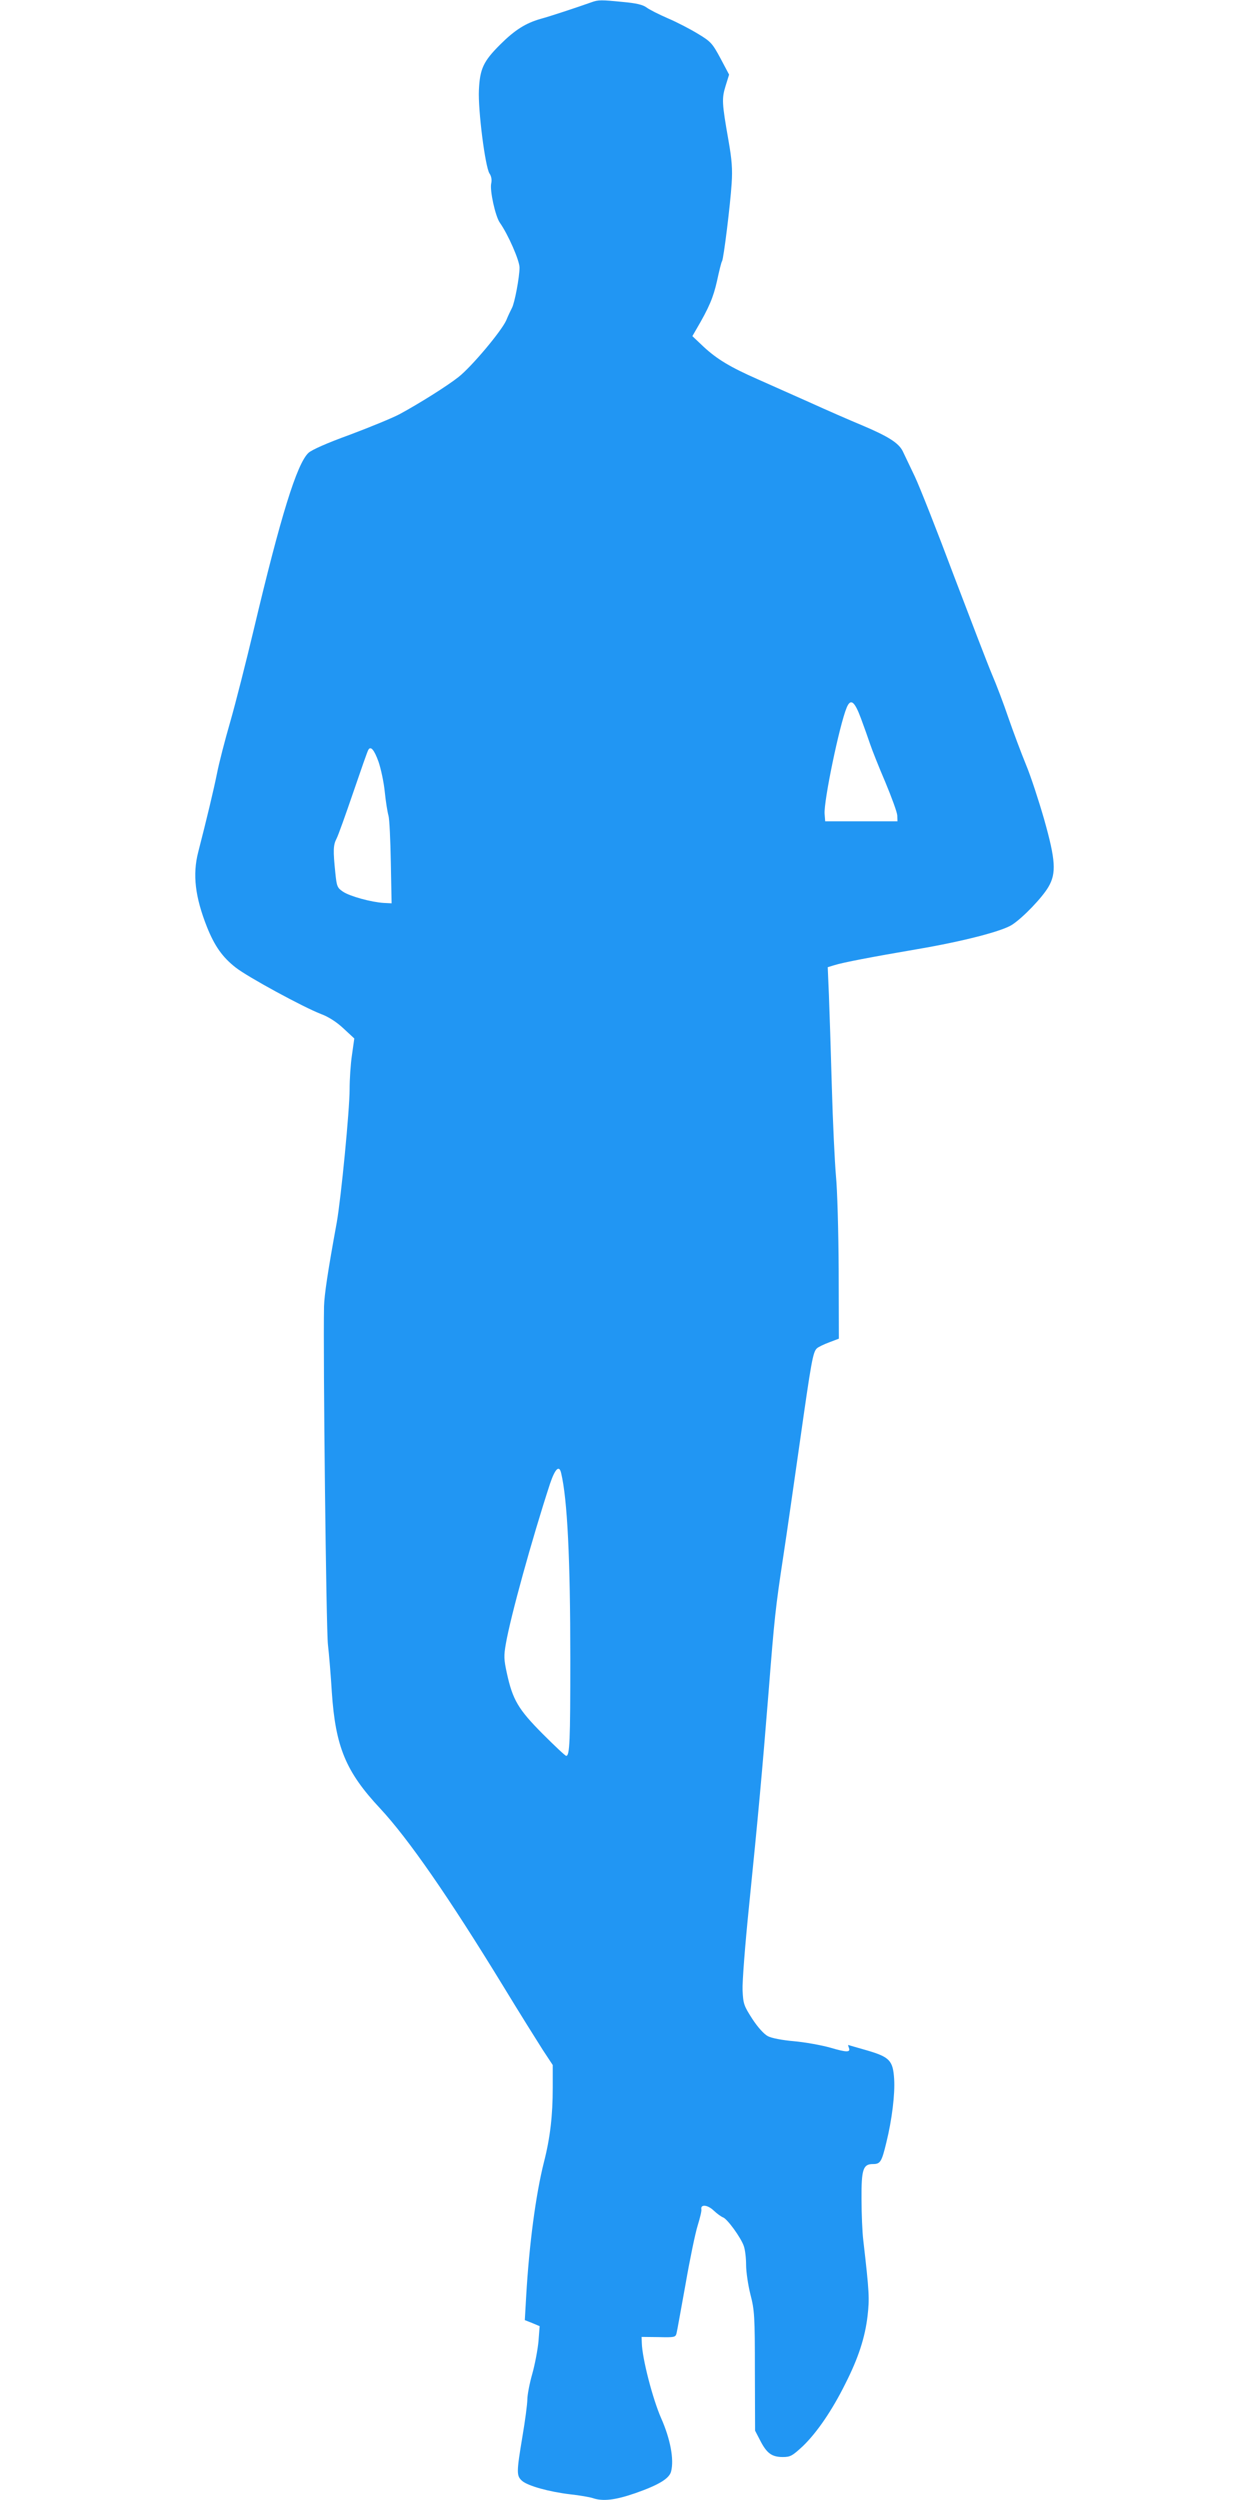 <?xml version="1.0" standalone="no"?>
<!DOCTYPE svg PUBLIC "-//W3C//DTD SVG 20010904//EN"
 "http://www.w3.org/TR/2001/REC-SVG-20010904/DTD/svg10.dtd">
<svg version="1.0" xmlns="http://www.w3.org/2000/svg"
 width="640pt" height="1280pt" viewBox="0 0 640 1280"
 preserveAspectRatio="xMidYMid meet">
<g transform="translate(0,1280) scale(0.1,-0.1)"
fill="#2196f3" stroke="none">
<path d="M3030 12789 c-79 -28 -212 -72 -260 -85 -78 -22 -134 -57 -210 -133
-85 -85 -103 -123 -108 -232 -5 -102 32 -392 54 -427 10 -14 13 -34 9 -51 -8
-36 21 -168 44 -201 43 -61 101 -194 101 -230 0 -48 -25 -182 -39 -207 -5 -10
-19 -38 -29 -63 -25 -56 -177 -237 -244 -290 -58 -46 -203 -137 -303 -191 -38
-20 -153 -67 -254 -105 -116 -42 -195 -77 -212 -93 -59 -56 -142 -323 -279
-901 -40 -168 -94 -381 -121 -475 -27 -93 -58 -213 -68 -265 -17 -84 -52 -231
-96 -402 -30 -116 -16 -231 45 -385 39 -97 79 -154 147 -207 61 -48 346 -203
437 -238 38 -14 80 -41 115 -74 l55 -51 -12 -85 c-7 -46 -12 -125 -12 -175 0
-106 -44 -560 -66 -683 -47 -257 -63 -368 -65 -428 -5 -253 11 -1653 20 -1732
6 -52 15 -162 20 -245 19 -279 71 -406 248 -595 143 -154 347 -447 630 -910
82 -135 173 -280 201 -324 l52 -79 0 -116 c0 -142 -13 -256 -45 -381 -42 -166
-76 -425 -91 -687 l-7 -122 38 -15 38 -16 -6 -78 c-4 -42 -18 -117 -32 -167
-14 -49 -25 -108 -25 -130 0 -22 -11 -107 -25 -189 -31 -186 -31 -202 -2 -228
30 -26 138 -56 247 -69 47 -5 98 -14 114 -19 52 -18 115 -11 219 25 120 42
174 75 183 111 16 62 -4 167 -51 273 -43 98 -97 305 -99 386 l-1 30 87 -1 c81
-2 87 -1 92 20 3 11 23 125 46 251 22 127 50 262 62 300 12 39 21 76 19 83 -5
27 31 24 62 -5 18 -17 40 -33 49 -36 22 -8 91 -103 106 -146 7 -19 12 -62 12
-97 0 -35 10 -103 22 -151 21 -81 23 -111 23 -393 l1 -305 27 -52 c33 -64 59
-83 115 -83 39 0 49 6 104 57 71 69 148 181 216 318 67 132 101 237 114 348
10 89 9 119 -22 387 -5 41 -9 136 -9 210 -1 153 8 180 58 180 38 0 45 10 69
110 29 117 45 250 40 326 -6 94 -23 112 -139 146 -52 15 -95 27 -96 28 -1 0 0
-6 3 -14 10 -25 -10 -25 -95 0 -46 13 -130 28 -186 33 -59 5 -116 16 -134 26
-19 10 -51 45 -79 88 -43 67 -47 77 -50 147 -2 41 13 235 33 430 47 465 68
695 100 1095 30 381 35 430 76 700 17 110 54 371 84 580 59 416 67 461 87 481
7 7 36 21 63 31 l50 19 -1 354 c-1 195 -7 411 -14 480 -6 69 -16 274 -21 455
-5 182 -12 394 -15 471 l-6 142 33 10 c43 14 196 43 424 82 230 39 438 92 488
126 55 36 153 138 185 193 41 70 37 137 -22 346 -27 94 -68 220 -93 280 -25
61 -65 168 -90 240 -24 71 -62 171 -84 222 -22 52 -109 279 -195 505 -85 227
-175 455 -200 508 -25 52 -53 111 -62 130 -21 42 -74 76 -212 134 -58 24 -177
76 -265 116 -88 39 -207 92 -265 118 -141 62 -209 103 -278 167 l-57 54 19 33
c67 114 88 165 107 249 11 51 22 97 26 102 8 13 42 287 49 397 5 74 1 123 -16
220 -34 193 -35 215 -15 280 l18 58 -44 83 c-41 76 -49 86 -114 125 -39 24
-108 60 -155 80 -46 20 -96 45 -110 56 -19 14 -54 22 -121 28 -110 11 -126 11
-159 -1z m1378 -3667 c16 -43 37 -102 47 -132 10 -30 45 -118 78 -195 32 -77
60 -153 61 -170 l1 -30 -185 0 -185 0 -3 38 c-5 64 76 455 113 544 20 48 40
34 73 -55z m-2470 -222 c12 -35 27 -104 32 -154 5 -50 14 -105 19 -122 5 -17
10 -125 12 -240 l4 -209 -40 2 c-65 4 -173 34 -208 57 -30 20 -33 27 -40 96
-12 116 -11 143 6 176 9 17 47 124 86 238 39 114 73 212 77 217 12 21 30 0 52
-61z m935 -3642 c32 -134 47 -442 47 -951 0 -423 -3 -497 -21 -497 -5 0 -59
51 -121 113 -124 125 -153 173 -183 311 -15 69 -16 88 -5 150 24 139 133 534
226 819 26 77 47 98 57 55z"/>
</g>
</svg>
